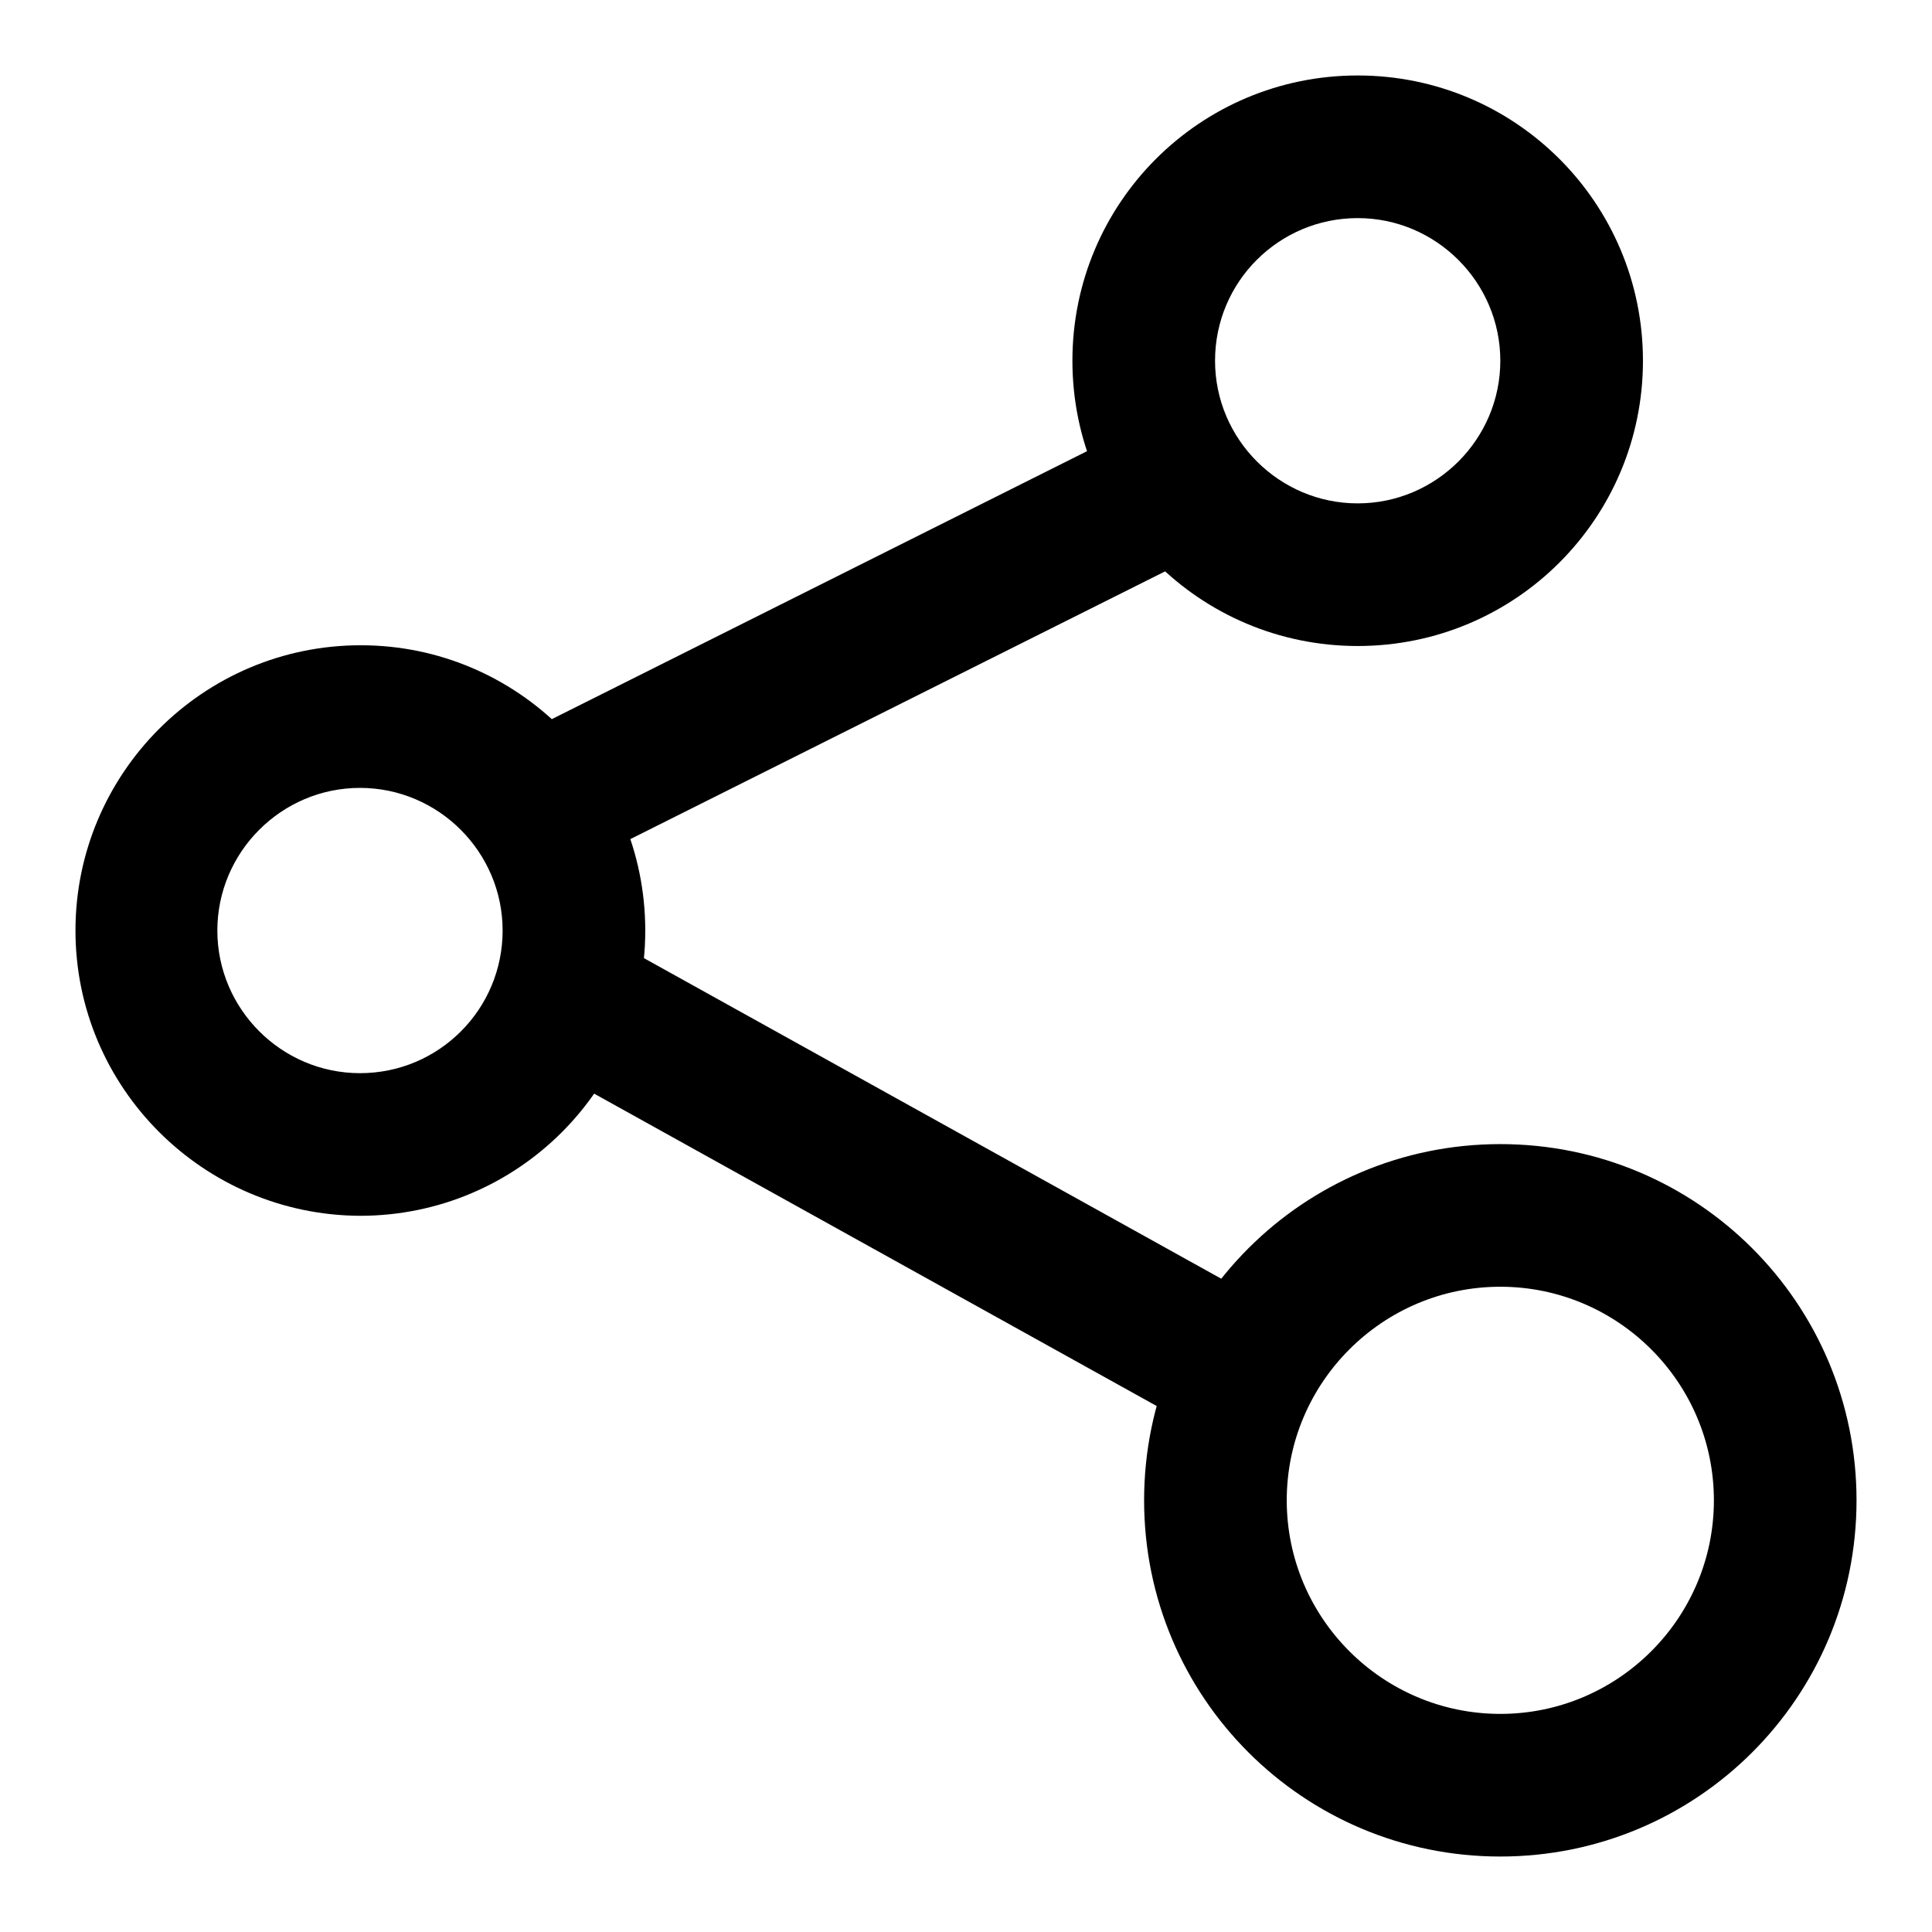 <?xml version="1.0" encoding="utf-8"?>
<!-- Svg Vector Icons : http://www.onlinewebfonts.com/icon -->
<!DOCTYPE svg PUBLIC "-//W3C//DTD SVG 1.1//EN" "http://www.w3.org/Graphics/SVG/1.1/DTD/svg11.dtd">
<svg version="1.1" xmlns="http://www.w3.org/2000/svg" xmlns:xlink="http://www.w3.org/1999/xlink" x="0px" y="0px" viewBox="0 0 256 256" enable-background="new 0 0 256 256" xml:space="preserve">
<g> <path fill="#000000" d="M198.8,47.8c0-10.4-8.5-18.9-18.9-18.9S161,37.3,161,47.8c0,10.4,8.5,18.9,18.9,18.9S198.8,58.2,198.8,47.8 z M217.7,47.8c0,20.9-16.9,37.8-37.8,37.8s-37.8-16.9-37.8-37.8c0-20.9,16.9-37.8,37.8-37.8S217.7,26.9,217.7,47.8z M66.6,123.3 c0-10.4-8.5-18.9-18.9-18.9c-10.4,0-18.9,8.5-18.9,18.9c0,10.4,8.5,18.9,18.9,18.9C58.2,142.2,66.6,133.7,66.6,123.3z M85.5,123.3 c0,20.9-16.9,37.8-37.8,37.8C26.9,161,10,144.1,10,123.3s16.9-37.8,37.8-37.8C68.6,85.5,85.5,102.4,85.5,123.3z M227.1,198.8 c0-15.6-12.7-28.3-28.3-28.3s-28.3,12.7-28.3,28.3s12.7,28.3,28.3,28.3S227.1,214.4,227.1,198.8z M246,198.8 c0,26.1-21.1,47.2-47.2,47.2s-47.2-21.1-47.2-47.2s21.1-47.2,47.2-47.2S246,172.7,246,198.8z M80.3,112.8c-4.5,2.7-10.3,1.2-13-3.2 c-2.7-4.5-1.2-10.3,3.2-13c0.4-0.2,0.8-0.4,1.2-0.6l75.5-37.8c4.5-2.7,10.3-1.2,13,3.2c2.7,4.5,1.2,10.3-3.2,13 c-0.4,0.2-0.8,0.4-1.2,0.6L80.3,112.8z M71.5,140.9c-4.5-2.6-6.1-8.4-3.5-12.9c2.6-4.5,8.4-6.1,12.9-3.5l85,47.2 c4.5,2.6,6.1,8.4,3.5,12.9c-2.6,4.5-8.4,6.1-12.9,3.5L71.5,140.9z"/></g>
</svg>